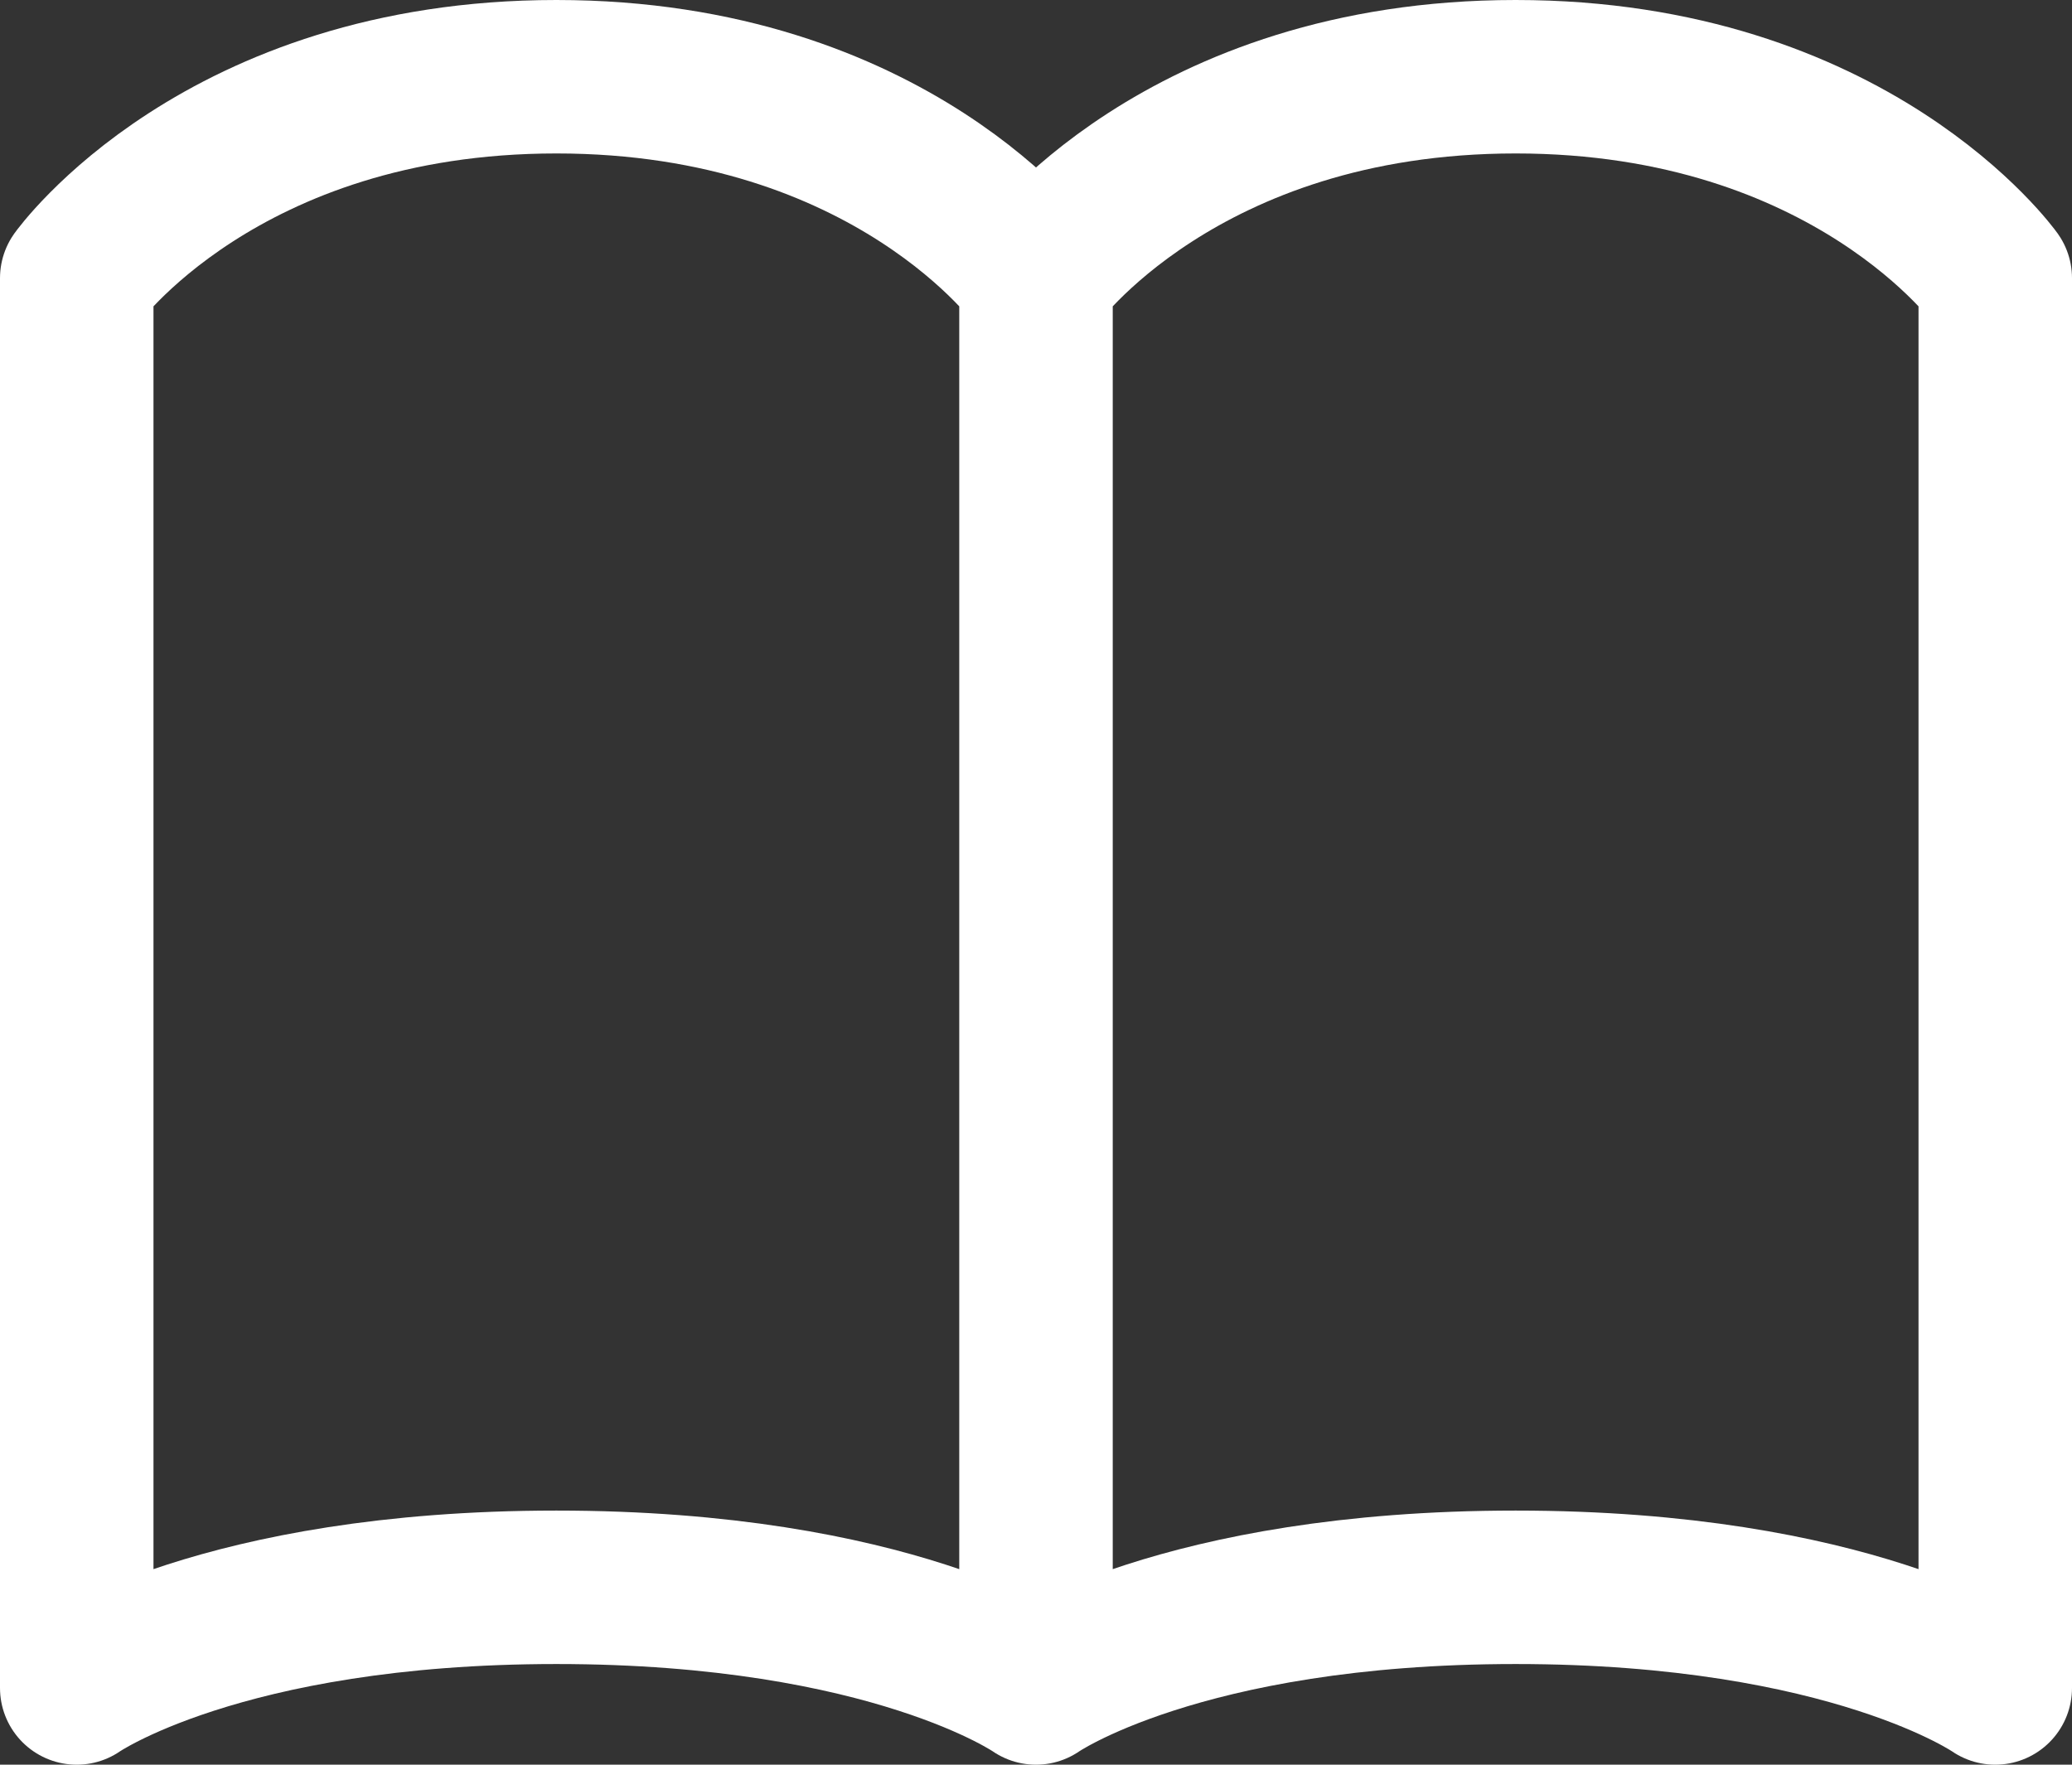 <svg width="27" height="23" viewBox="0 0 27 23" fill="none" xmlns="http://www.w3.org/2000/svg">
<rect x="0" y="0" width="27" height="23" fill="#333333" stroke="none"/>
<path d="M1 3.625C1 3.625 2.875 1 7.25 1C11.625 1 13.5 3.625 13.5 3.625V22C13.5 22 11.625 20.688 7.25 20.688C2.875 20.688 1 22 1 22V3.625ZM13.5 3.625C13.5 3.625 15.375 1 19.75 1C24.125 1 26 3.625 26 3.625V22C26 22 24.125 20.688 19.75 20.688C15.375 20.688 13.5 22 13.5 22V3.625Z" stroke="white" stroke-width="2" stroke-linecap="round" stroke-linejoin="round"/>
</svg>
